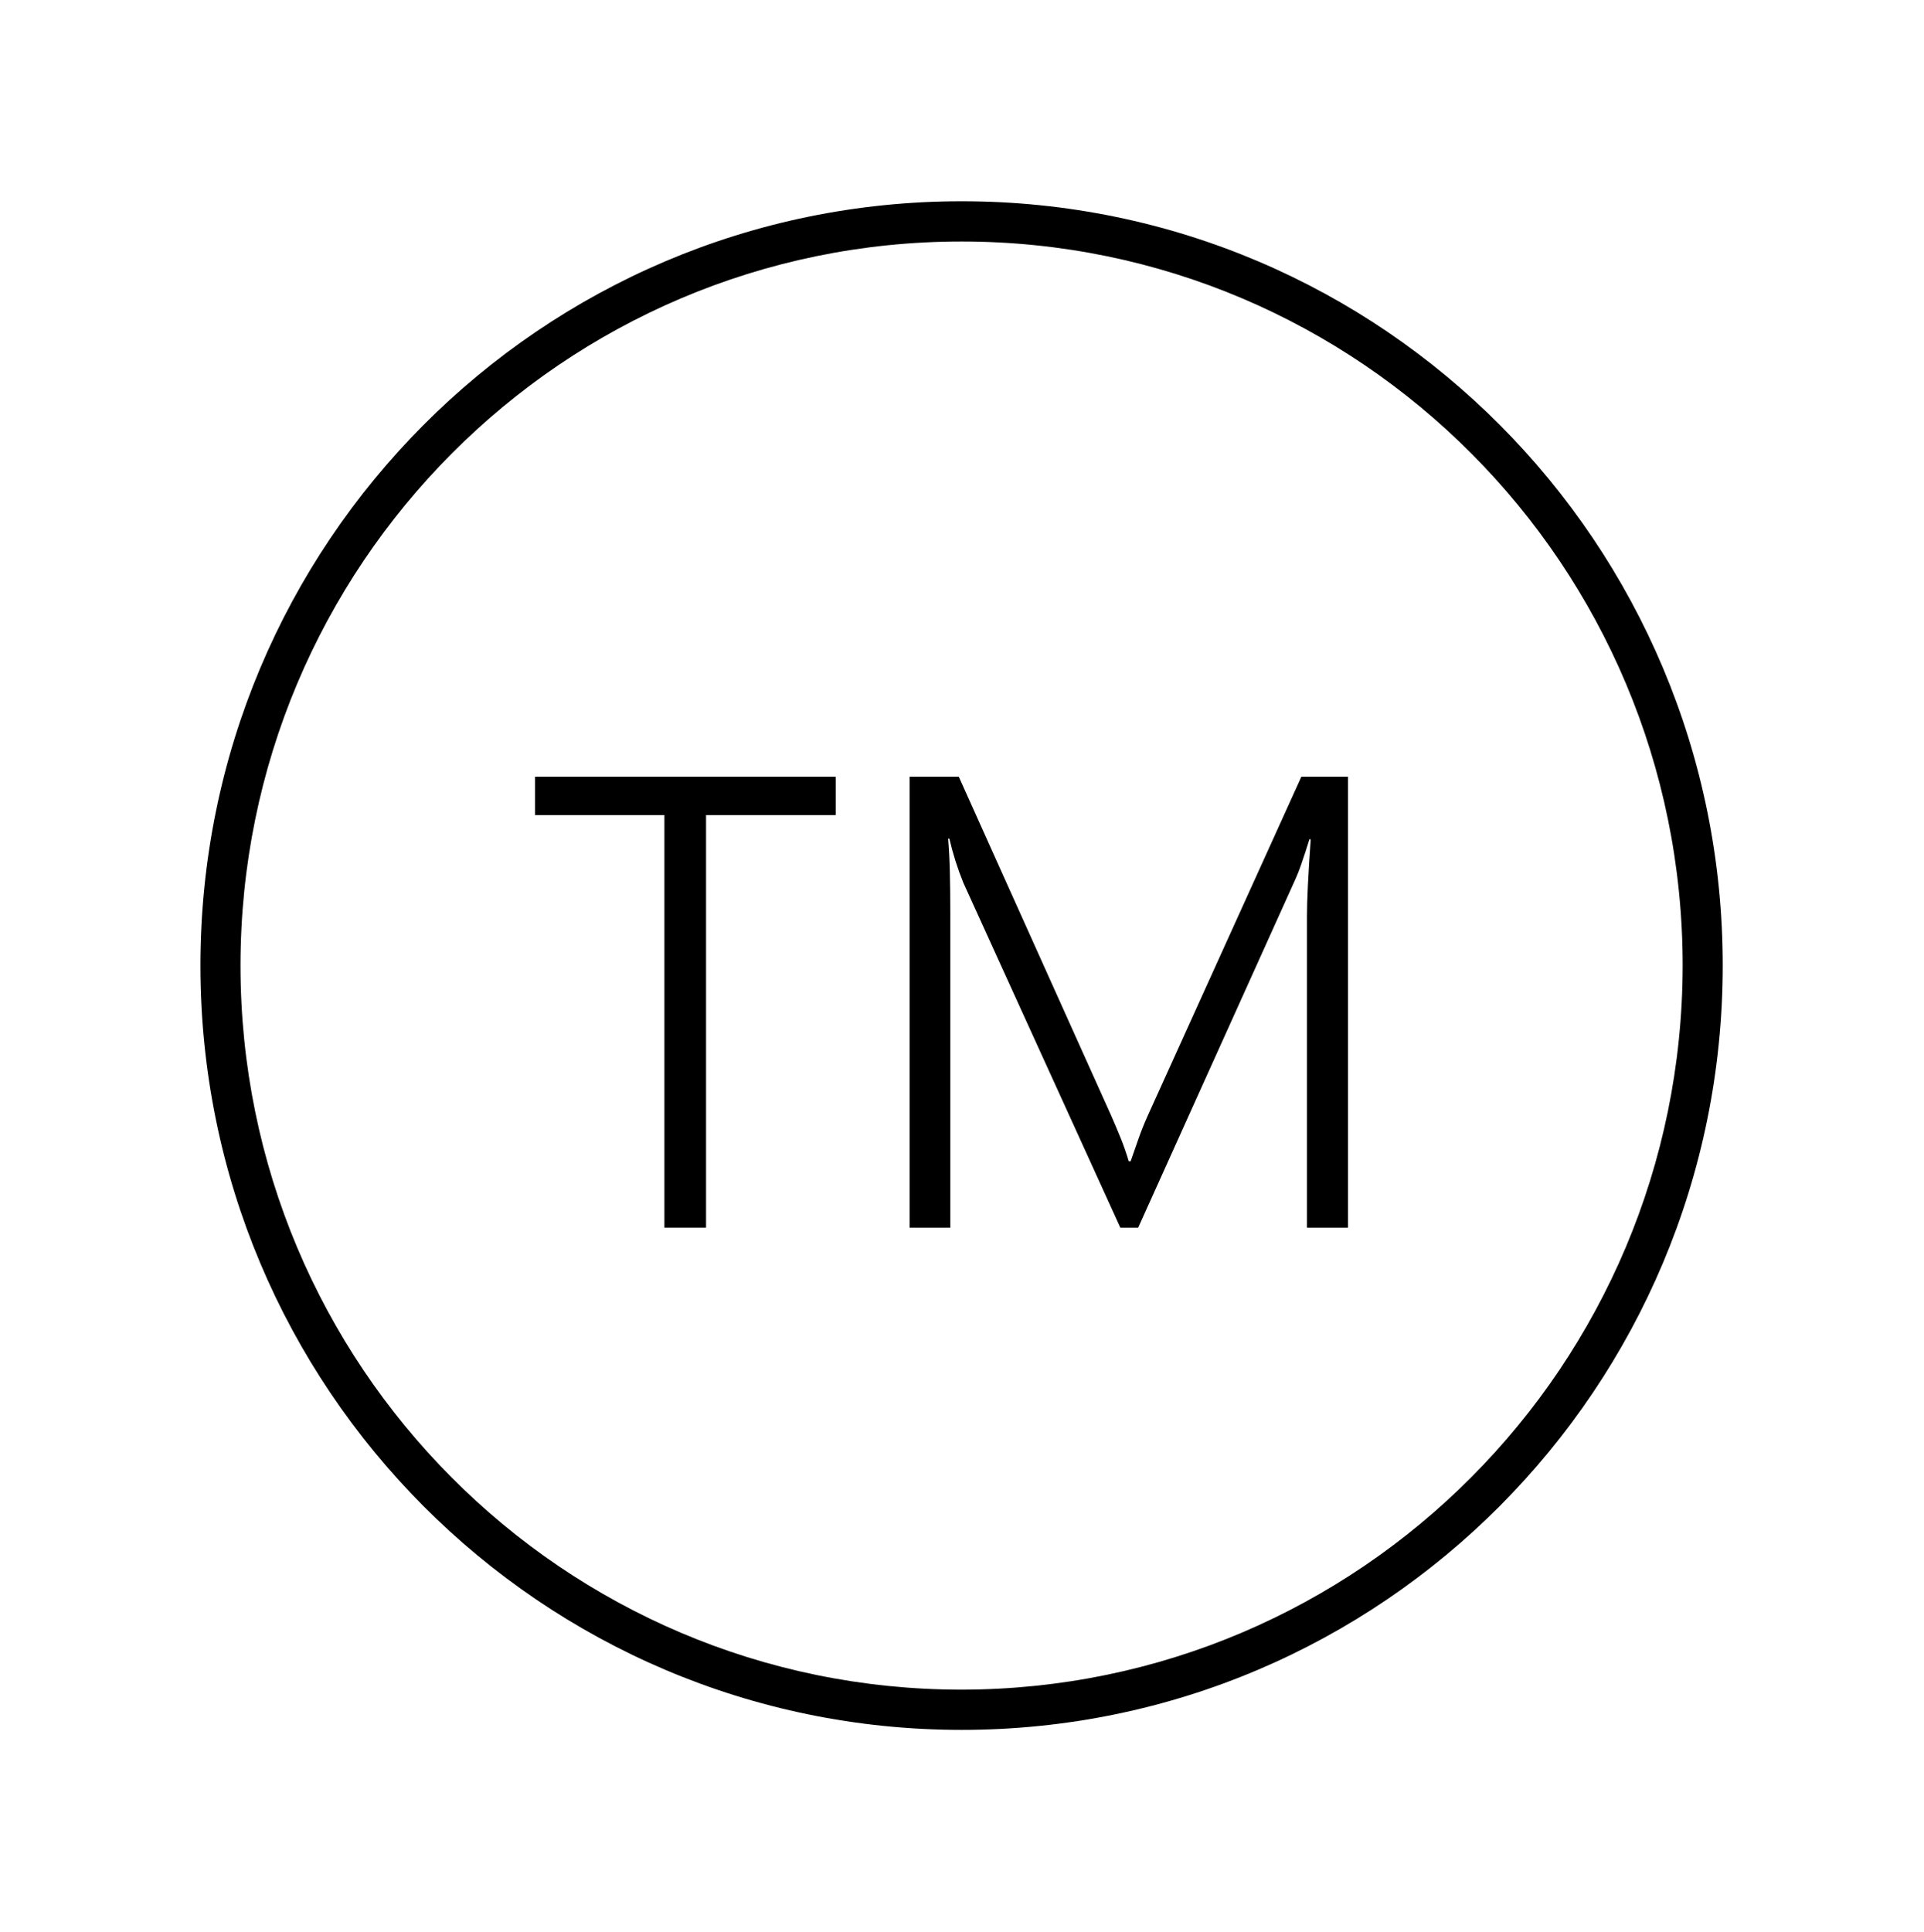 <?xml version="1.0" encoding="UTF-8"?> <svg xmlns="http://www.w3.org/2000/svg" xmlns:xlink="http://www.w3.org/1999/xlink" width="258" height="259" xml:space="preserve" overflow="hidden"><g transform="translate(-560 -435)"><path d="M71.751 108.844 89.093 108.844 89.093 163.938 94.678 163.938 94.678 108.844 112.063 108.844 112.063 103.721 71.751 103.721 71.751 108.844Z" transform="matrix(1 0 0 1.004 560 435)"></path><path d="M153.889 149.03C153.411 150.105 153.013 151.089 152.69 152.013L151.615 155.077 151.363 155.077C151.028 153.959 150.657 152.902 150.25 151.906 149.843 150.909 149.43 149.938 149.011 148.99L128.567 103.721 121.975 103.721 121.975 163.938 127.433 163.938 127.433 121.902C127.433 119.887 127.412 118.054 127.371 116.404 127.33 114.754 127.253 113.284 127.14 111.993L127.307 111.993C127.777 114.011 128.406 115.988 129.188 117.906L150.231 163.938 152.626 163.938 173.613 117.621C173.953 116.881 174.254 116.124 174.515 115.353 174.838 114.428 175.196 113.336 175.59 112.077L175.762 112.077C175.427 116.809 175.26 120.238 175.26 122.365L175.26 163.938 180.761 163.938 180.761 103.721 174.507 103.721Z" transform="matrix(1 0 0 1.004 560 435)"></path><path d="M128.944 26.875C72.573 26.875 26.875 72.573 26.875 128.944 26.875 185.314 72.573 231.012 128.944 231.012 185.314 231.012 231.012 185.314 231.012 128.944 231.037 72.598 185.381 26.9 129.035 26.875 129.005 26.875 128.974 26.875 128.944 26.875ZM128.944 225.637C75.541 225.637 32.25 182.346 32.25 128.944 32.25 75.541 75.541 32.25 128.944 32.25 182.346 32.25 225.637 75.541 225.637 128.944 225.576 182.321 182.321 225.576 128.944 225.637Z" transform="matrix(1 0 0 1.004 560 435)"></path></g></svg> 